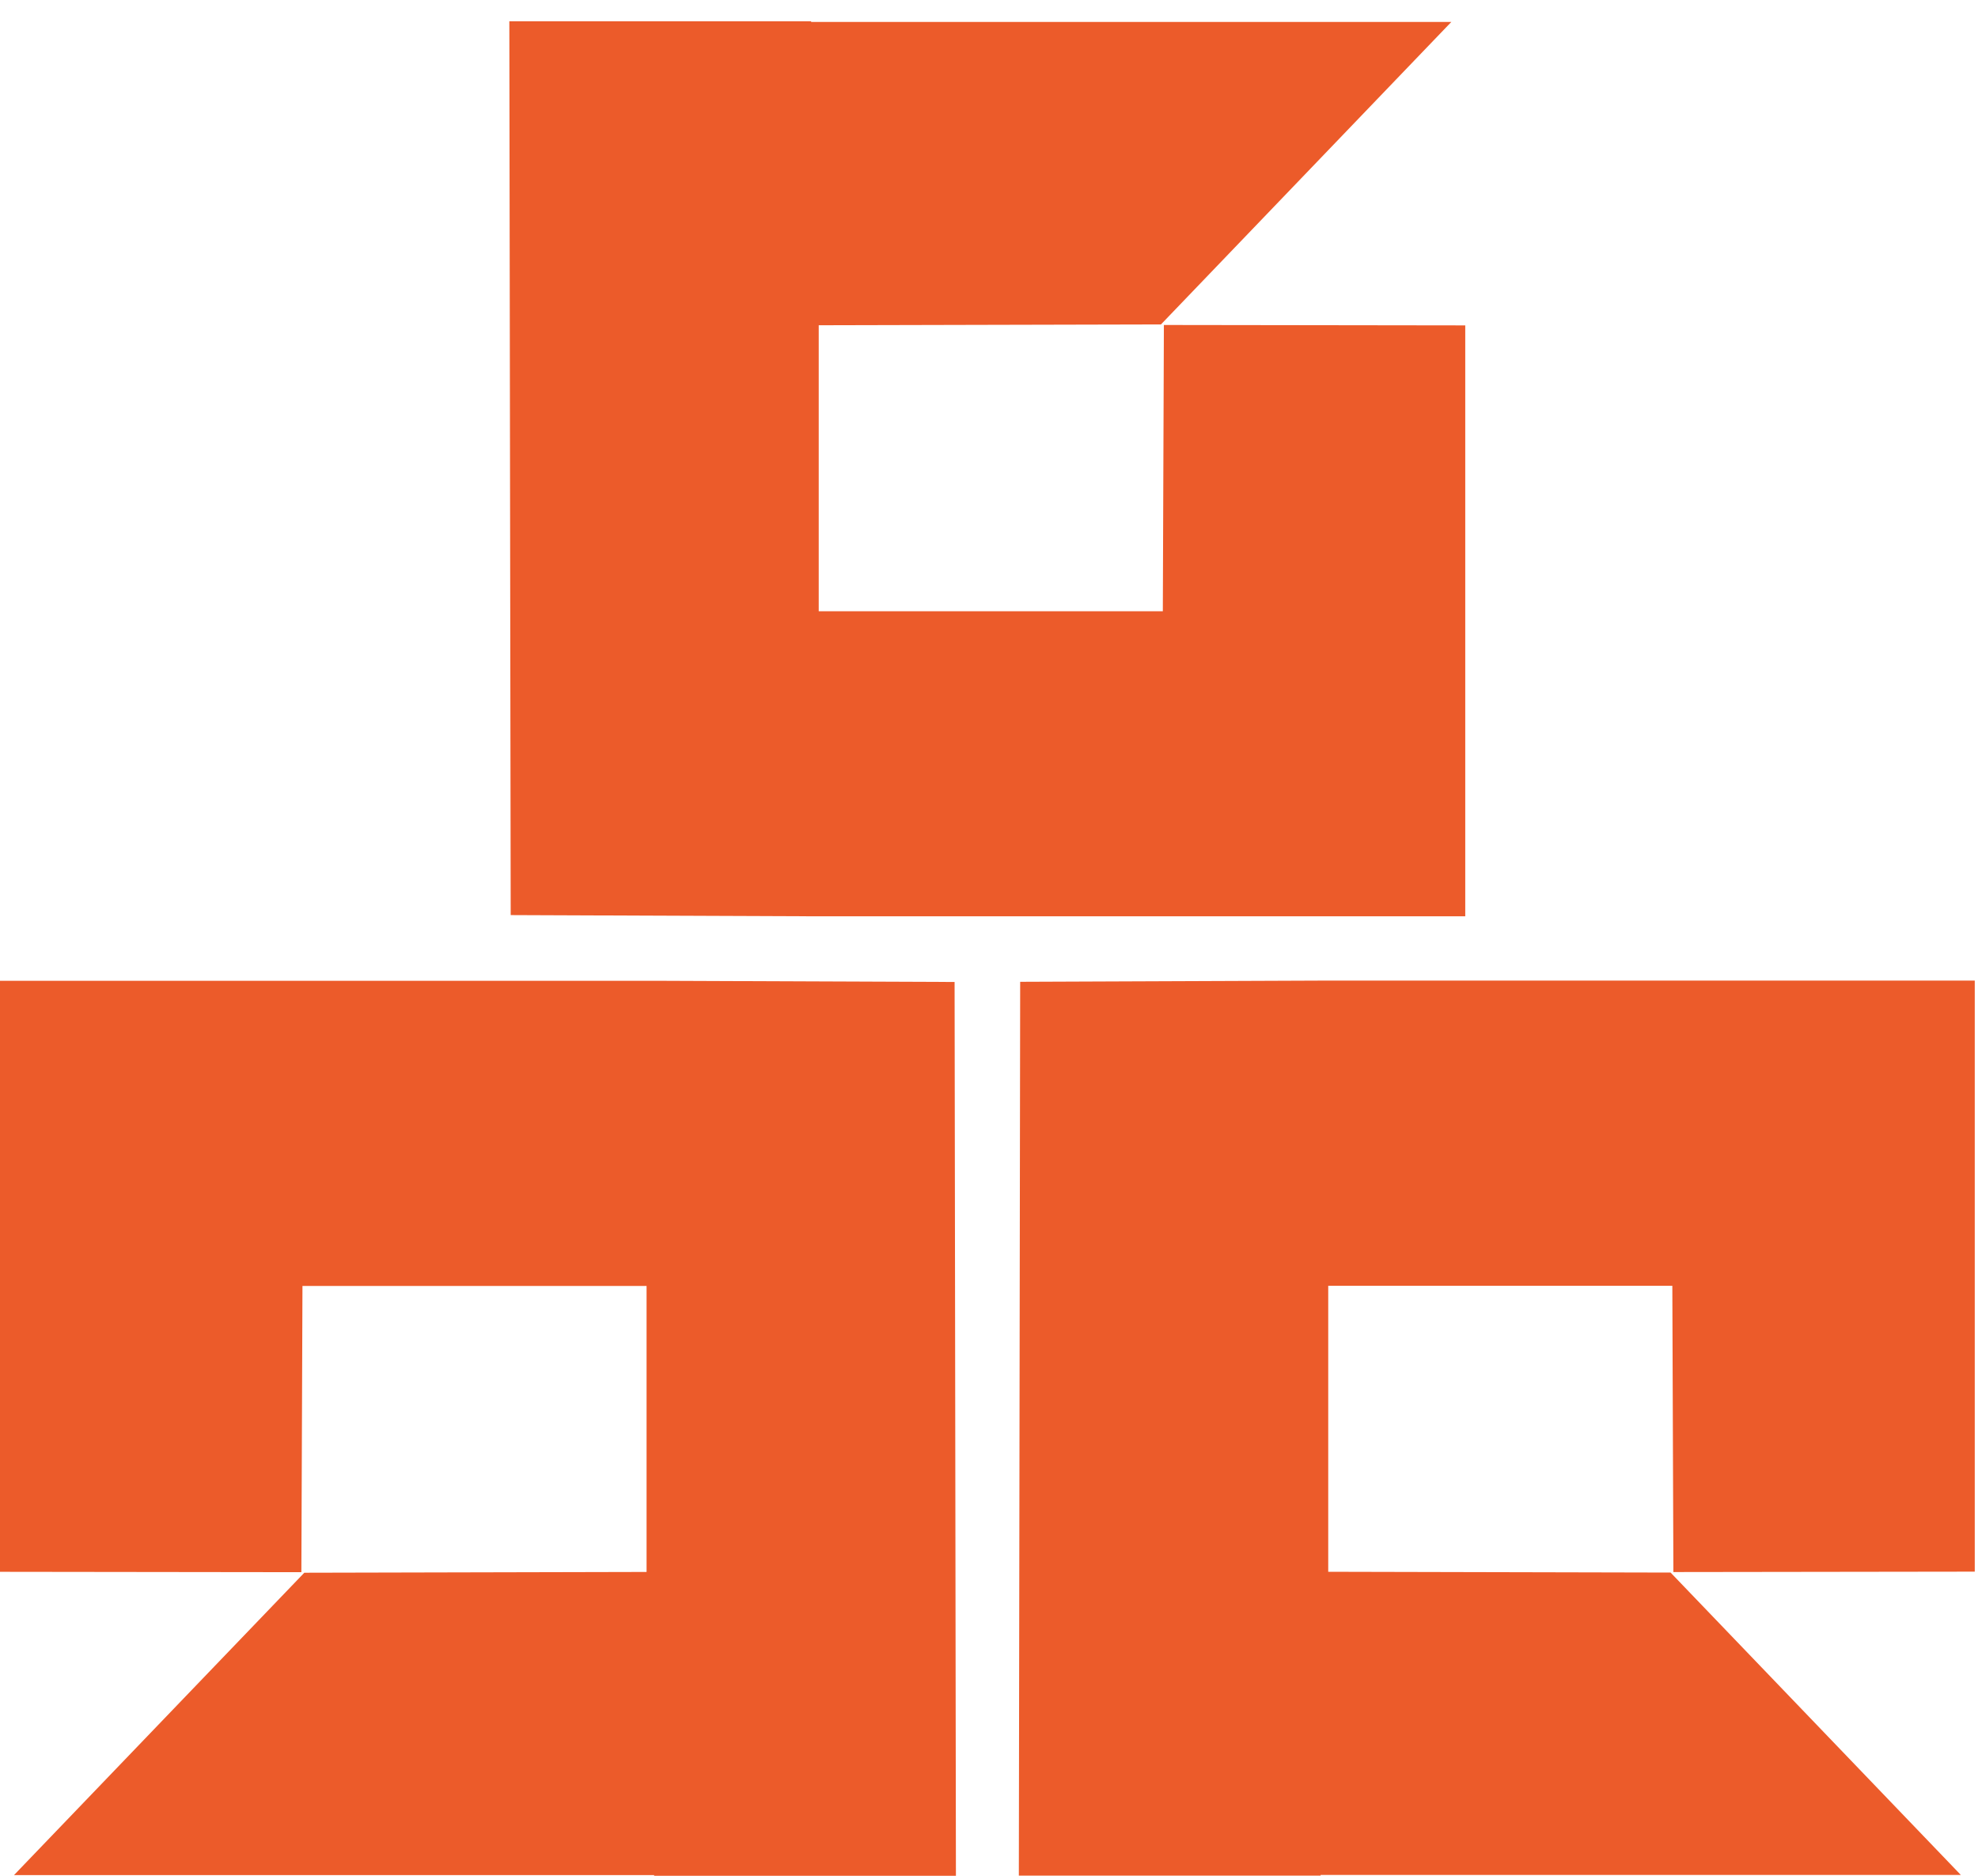 <svg width="58" height="55" viewBox="0 0 58 55" fill="none" xmlns="http://www.w3.org/2000/svg">
<path d="M48.982 46.11L38.947 46.087V37.701H49.037L49.068 46.095L57.905 46.083V28.753H38.724C35.786 28.765 32.852 28.776 29.914 28.788C29.903 37.525 29.887 46.258 29.875 54.996H38.724V54.976H57.496L48.982 46.106V46.11Z" fill="#EC5B2A"/>
<path d="M28.03 55.001C28.018 46.263 28.003 37.53 27.991 28.793C25.053 28.781 22.119 28.77 19.181 28.758H0V46.088L8.837 46.099L8.869 37.706H18.959V46.092L8.923 46.115L0.41 54.981H19.181V55.001H28.03Z" fill="#EC5B2A"/>
<path d="M14.935 0.624C14.947 9.361 14.963 18.095 14.975 26.832C17.913 26.843 20.847 26.855 23.785 26.867H42.965V9.541L34.128 9.529L34.097 17.923H24.007V9.537L34.042 9.513L42.556 0.644H23.785V0.624H14.935Z" fill="#EC5B2A"/>
</svg>
